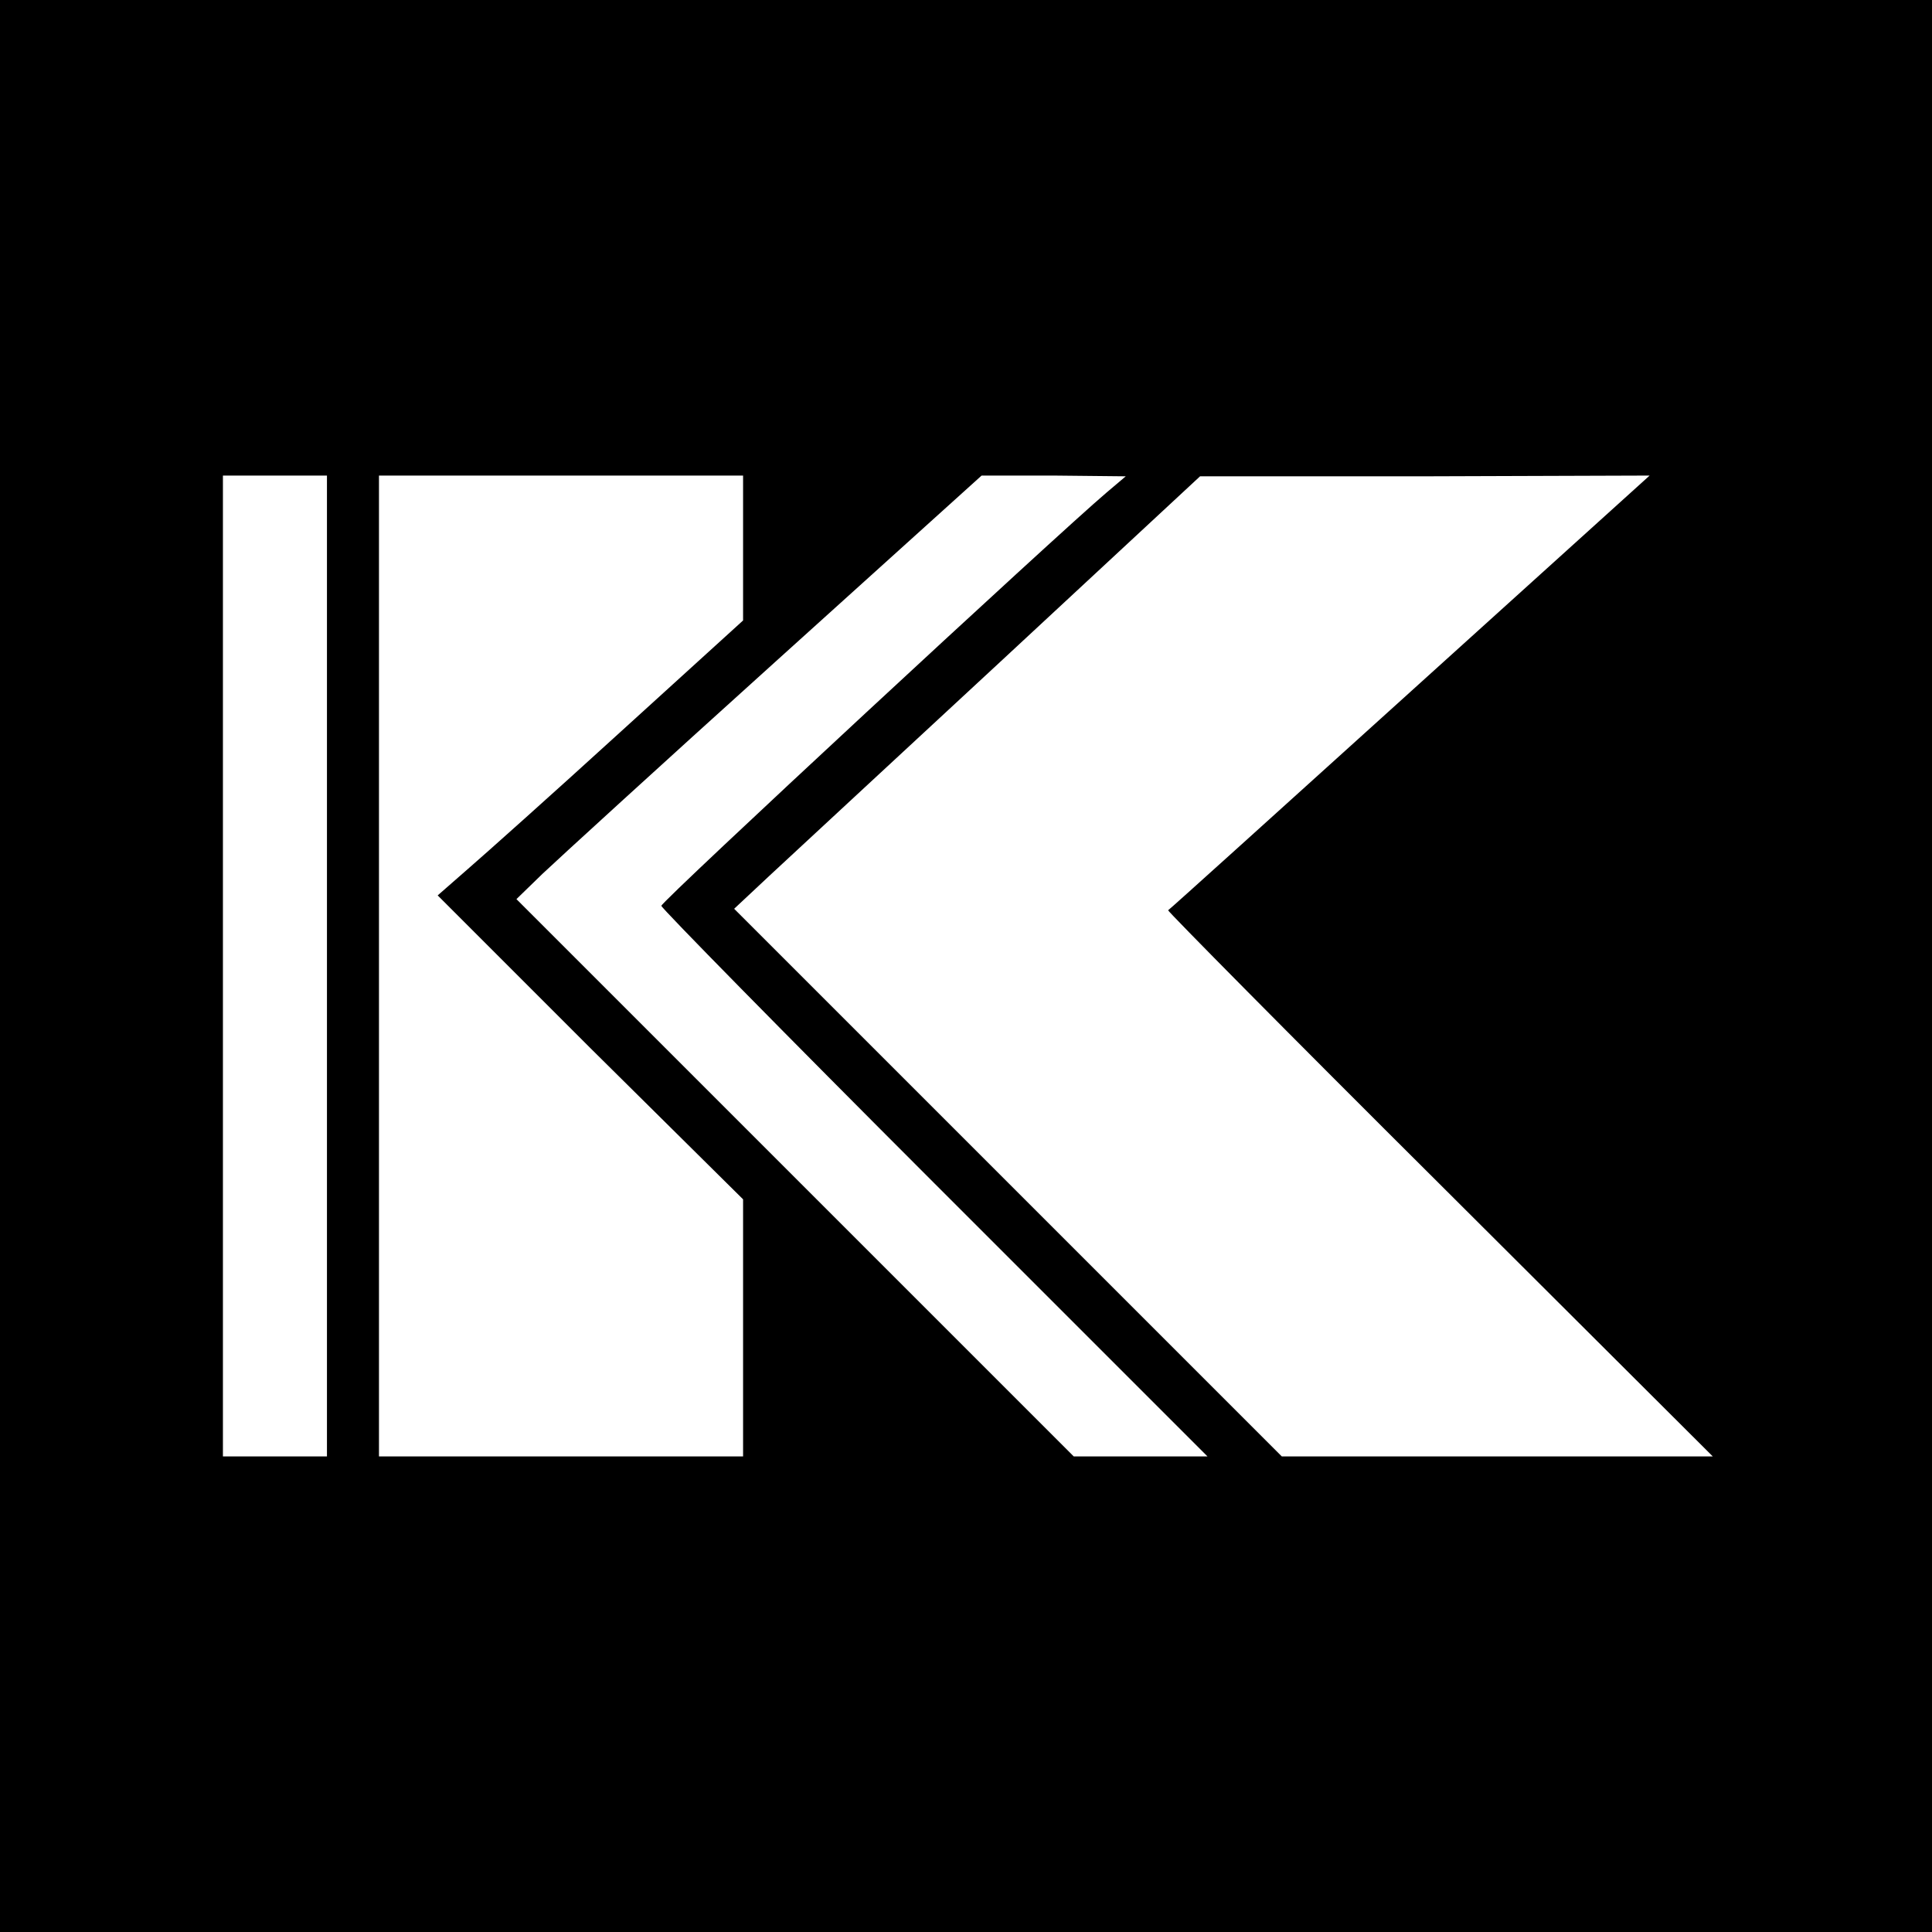 <?xml version="1.0" standalone="no"?>
<!DOCTYPE svg PUBLIC "-//W3C//DTD SVG 20010904//EN"
 "http://www.w3.org/TR/2001/REC-SVG-20010904/DTD/svg10.dtd">
<svg version="1.0" xmlns="http://www.w3.org/2000/svg"
 width="260pt" height="260pt" viewBox="0 0 260 260"
 preserveAspectRatio="xMidYMid meet">
<g transform="translate(0,260) scale(0.1,-0.1)"
fill="#000000" stroke="none">
<path d="M0 1300 l0 -1300 1300 0 1300 0 0 1300 0 1300 -1300 0 -1300 0 0
-1300z m440 0 l0 -660 -70 0 -70 0 0 660 0 660 70 0 70 0 0 -660z m560 562 l0
-97 -165 -150 c-91 -83 -184 -166 -206 -185 l-40 -35 205 -205 206 -204 0
-173 0 -173 -245 0 -245 0 0 660 0 660 245 0 245 0 0 -98z m489 75 c-65 -55
-599 -550 -599 -556 0 -3 165 -171 367 -373 l368 -368 -90 0 -90 0 -375 375
-375 375 35 34 c19 18 160 147 313 285 l278 251 97 0 97 -1 -26 -22z m408
-269 c-177 -160 -323 -292 -325 -293 -1 -1 163 -167 365 -368 l368 -367 -290
0 -290 0 -369 369 -368 368 47 44 c26 24 167 155 314 291 l266 247 302 0 303
1 -323 -292z"/>
</g>
</svg>
